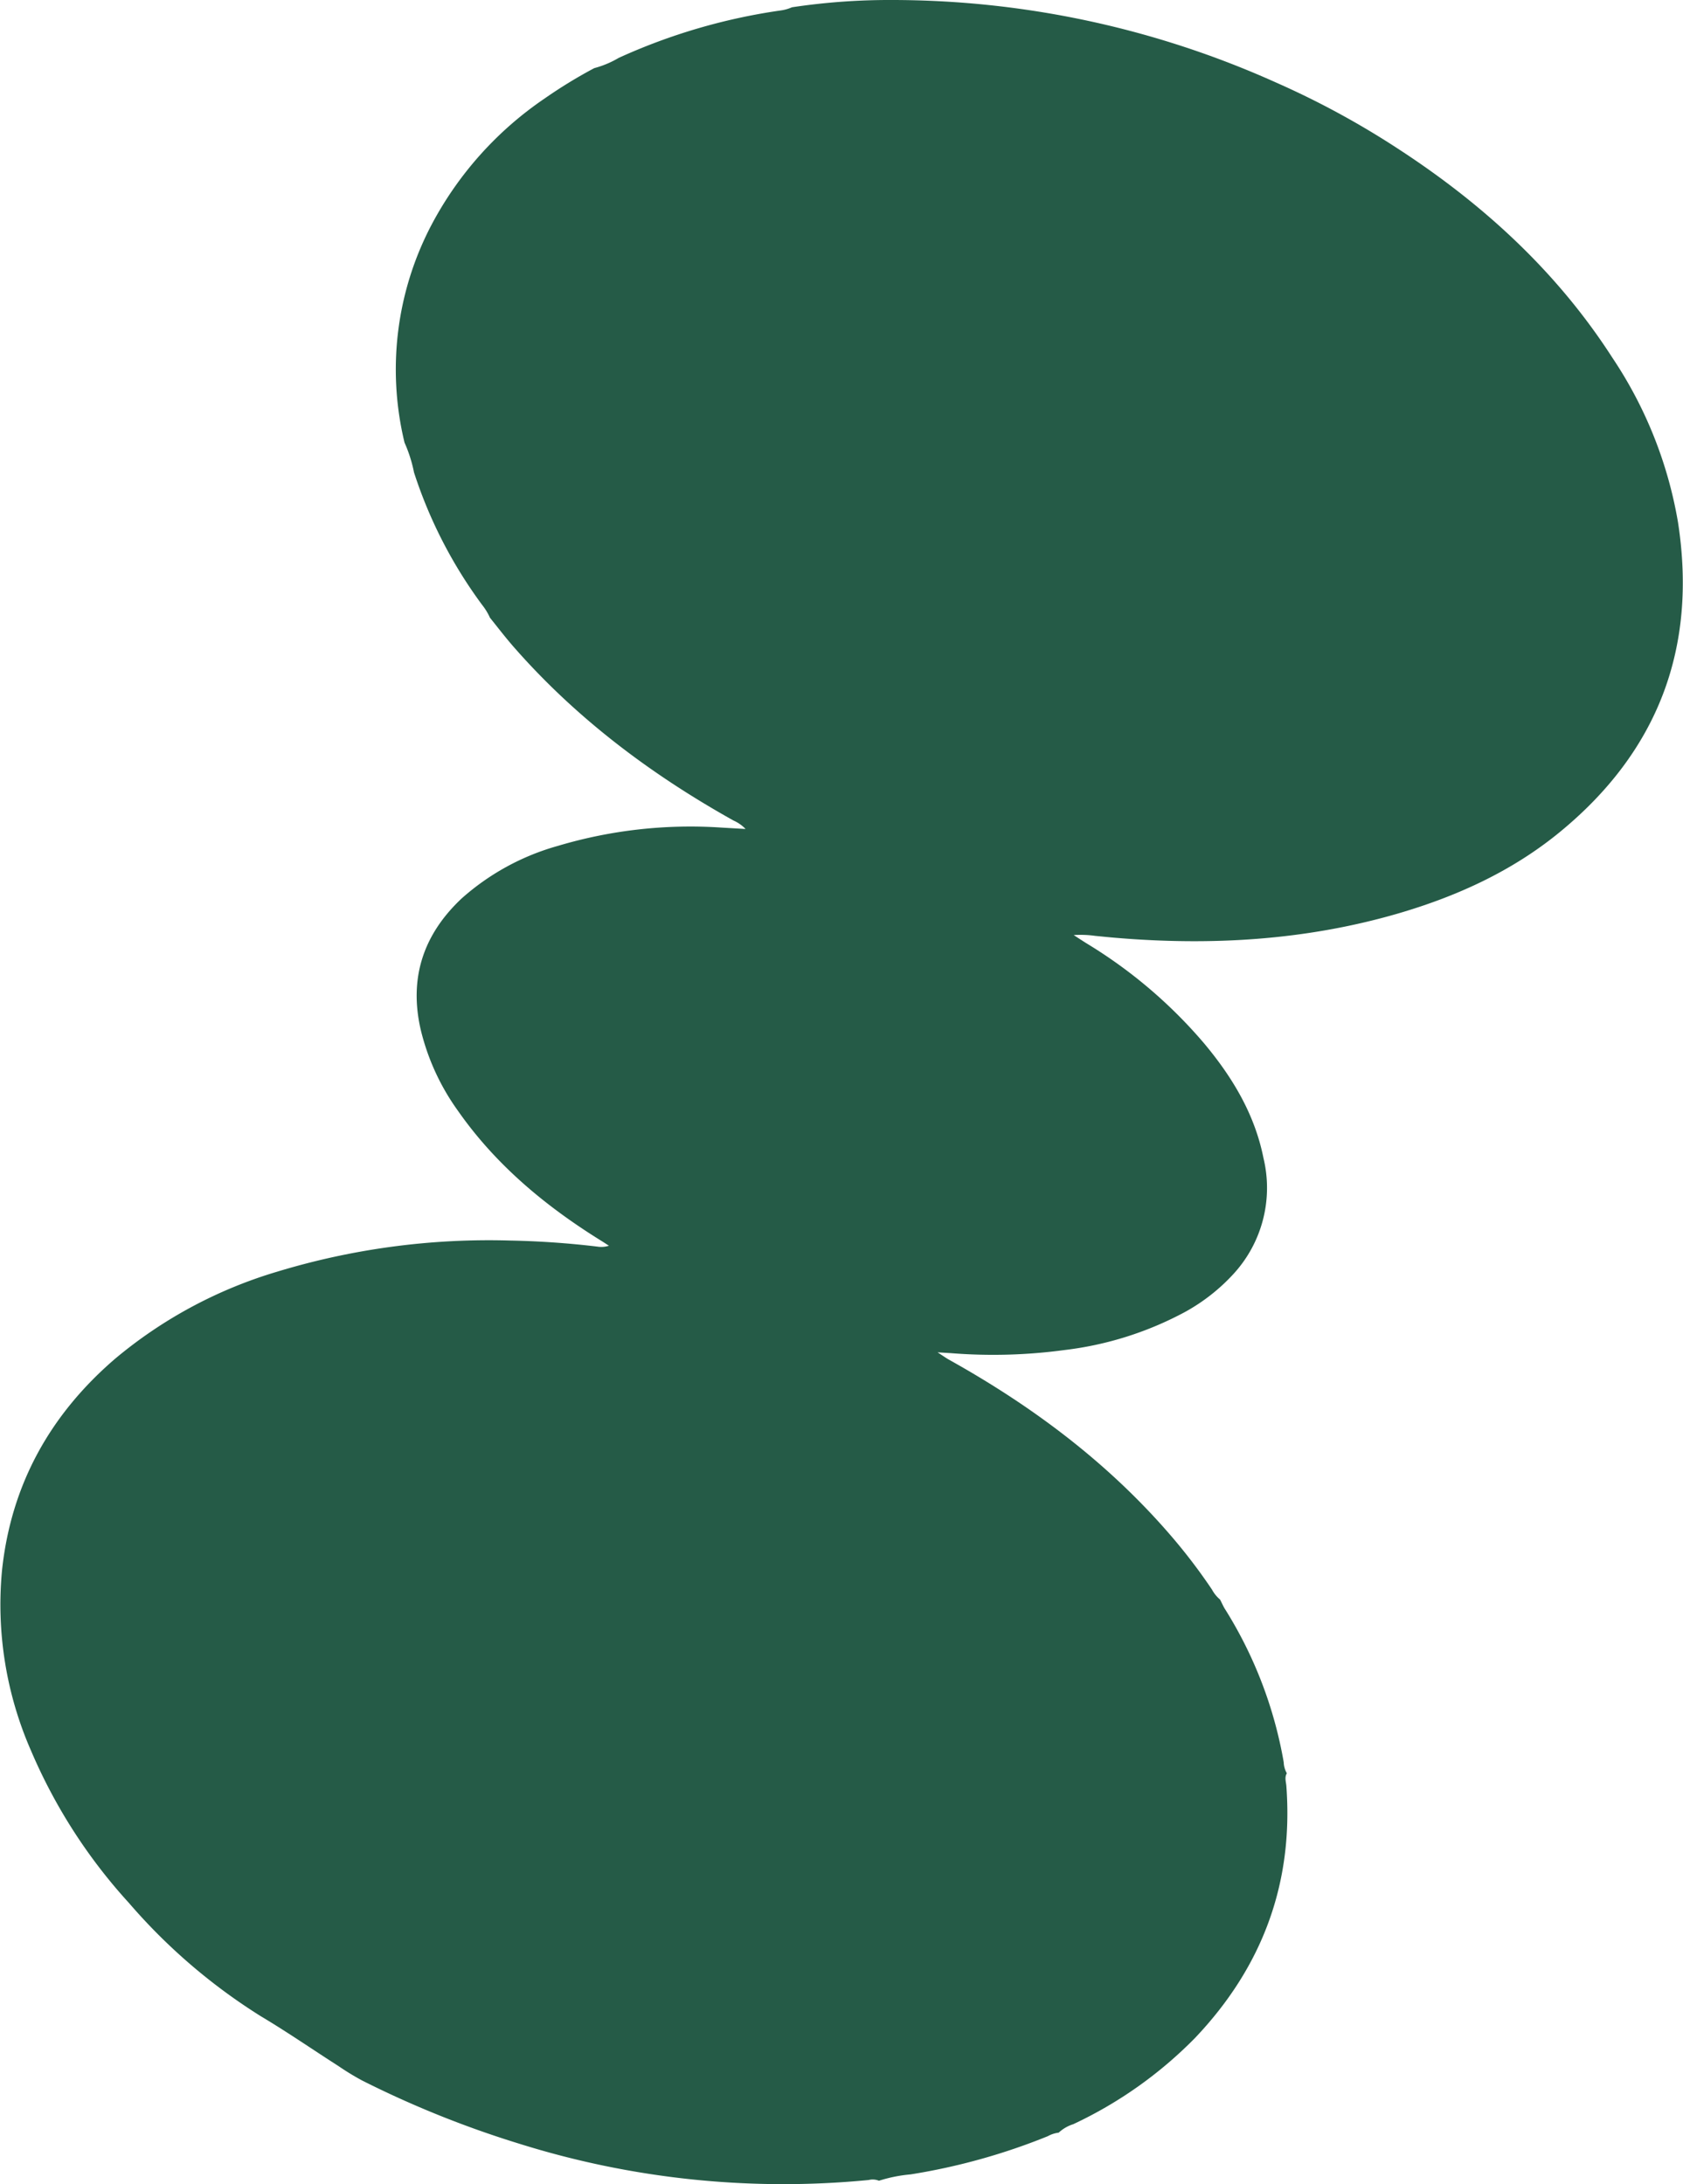 <?xml version="1.0" encoding="UTF-8"?> <svg xmlns="http://www.w3.org/2000/svg" viewBox="0 0 230.9 299.71"> <defs> <style>.cls-1{fill:#255b47;}</style> </defs> <g id="Слой_2" data-name="Слой 2"> <g id="Слой_1-2" data-name="Слой 1"> <path class="cls-1" d="M108.65,1a89.66,89.66,0,0,1,13.69-1A128.5,128.5,0,0,1,175.1,11.34a116.31,116.31,0,0,1,16.59,9c11.74,7.62,21.9,16.9,29.52,28.75a58,58,0,0,1,9,22.56c2.68,17.27-2.75,31.52-16.28,42.59-6.58,5.38-14.19,8.82-22.3,11.17-12.61,3.64-25.48,4.38-38.5,3.29-1-.08-1.91-.18-2.87-.27a14.24,14.24,0,0,0-2.95-.11c.63.41,1.25.82,1.88,1.21a66.13,66.13,0,0,1,16,13.64c3.88,4.64,6.95,9.72,8.15,15.74a17.46,17.46,0,0,1-4,15.79,26,26,0,0,1-6.74,5.33,46.4,46.4,0,0,1-16.52,5.23,73,73,0,0,1-15.64.43l-1.81-.11c.74.48,1.17.79,1.64,1.05,11.35,6.34,21.62,14,30.19,23.9a78.11,78.11,0,0,1,5.82,7.61,4.67,4.67,0,0,0,1.1,1.36c.25.46.47,1,.74,1.4a58.25,58.25,0,0,1,8,20.93,3.29,3.29,0,0,0,.43,1.52c-.34.55-.12,1.14-.07,1.71,1,13.41-3.31,24.9-12.52,34.6a57.65,57.65,0,0,1-16.71,11.84,5.3,5.3,0,0,0-2,1.16,4.14,4.14,0,0,0-1.5.49,86,86,0,0,1-18.82,5.24,20.12,20.12,0,0,0-4.34.87,2.27,2.27,0,0,0-1.41-.1,121,121,0,0,1-48-5,138,138,0,0,1-21.47-8.64,35.35,35.35,0,0,1-3.28-2c-3.55-2.27-7-4.66-10.64-6.83a79.55,79.55,0,0,1-18.11-15.56A73.89,73.89,0,0,1,4.28,240.3a49.94,49.94,0,0,1-4-24.83c1.25-11.75,6.61-21.35,15.5-29A62.14,62.14,0,0,1,38,174.52a99.84,99.84,0,0,1,32-4.28,119.32,119.32,0,0,1,11.95.83,3.38,3.38,0,0,0,1.59-.12c-.37-.24-.74-.49-1.12-.72C74.81,165.5,68,159.84,62.82,152.42a31.71,31.71,0,0,1-5.1-11.12c-1.63-7.09.36-13.06,5.61-18a33.33,33.33,0,0,1,13.21-7.22A63.59,63.59,0,0,1,99,113.57l3.29.19a5.19,5.19,0,0,0-1.64-1.15c-11.3-6.31-21.55-14-30.1-23.75-1.16-1.32-2.23-2.72-3.33-4.09A8.36,8.36,0,0,0,66.14,83,63.32,63.32,0,0,1,56.8,64.83a19.09,19.09,0,0,0-1.3-4.09,42.67,42.67,0,0,1,3.72-29.92A48.13,48.13,0,0,1,74.73,13.51a66.45,66.45,0,0,1,6.8-4.16,13.23,13.23,0,0,0,3.36-1.41A81.33,81.33,0,0,1,107,1.45,5.82,5.82,0,0,0,108.65,1Z"></path> </g> </g> </svg> 